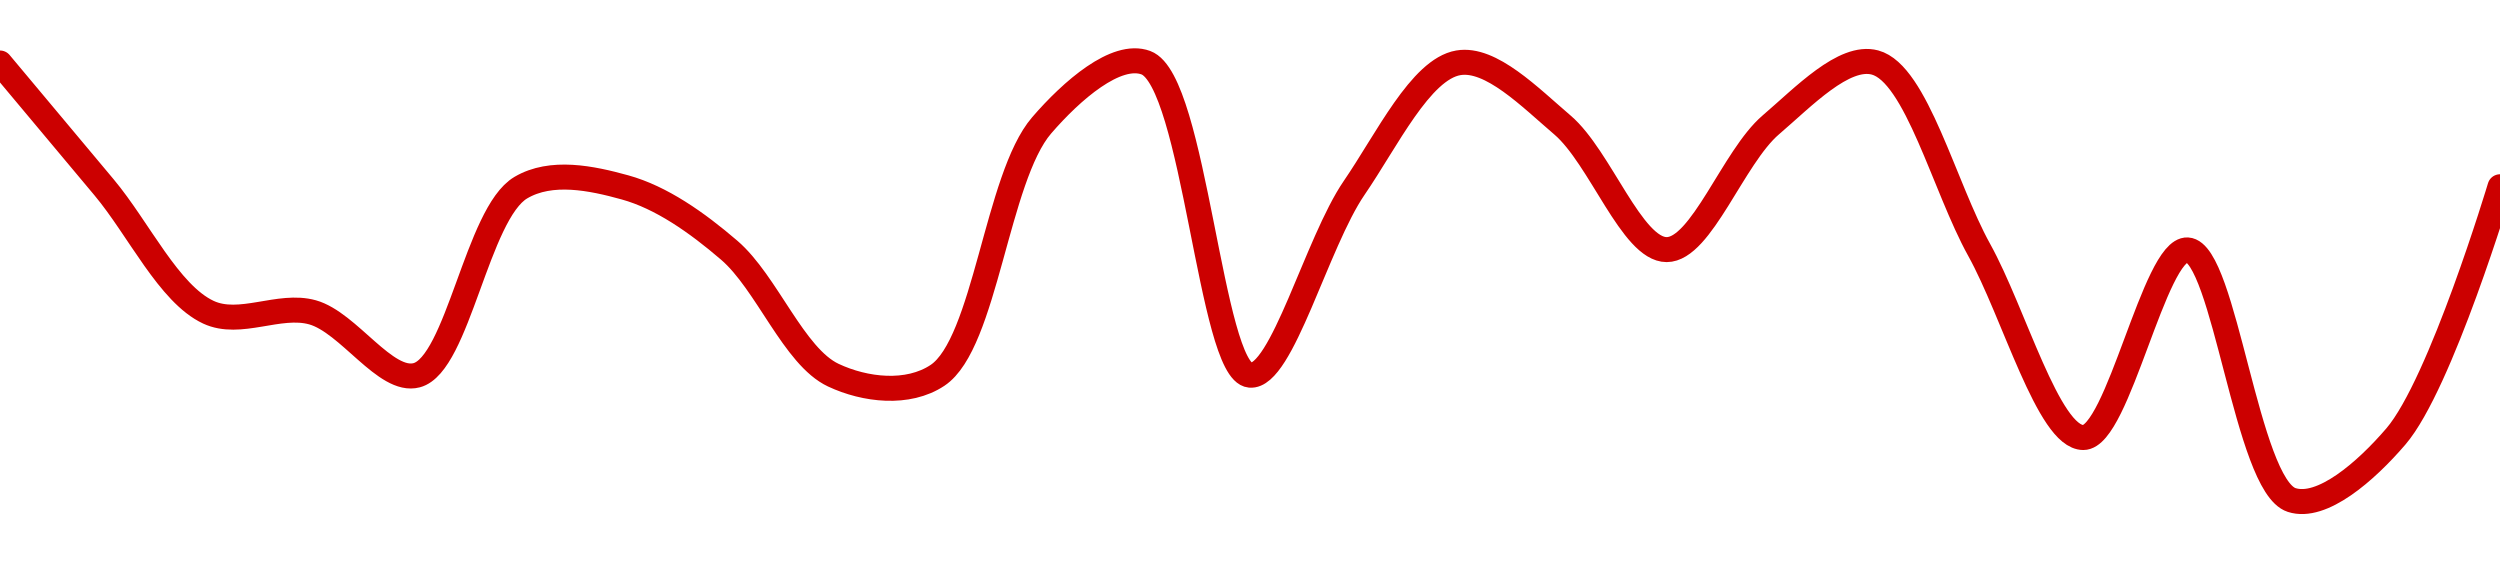 <!-- series1d: [1.17993e-7,1.16003e-7,1.14008e-7,1.14006e-7,1.13e-7,1.16e-7,1.16004e-7,1.15e-7,1.13001e-7,1.12998e-7,1.16996e-7,1.17998e-7,1.13001e-7,1.15996e-7,1.17996e-7,1.17001e-7,1.15009e-7,1.17004e-7,1.18001e-7,1.15005e-7,1.12004e-7,1.15004e-7,1.11005e-7,1.1202e-7,1.16014e-7] -->

<svg width="200" height="45" viewBox="0 0 200 45" xmlns="http://www.w3.org/2000/svg">
  <defs>
    <linearGradient id="grad-area" x1="0" y1="0" x2="0" y2="1">
      <stop offset="0%" stop-color="rgba(255,82,82,.2)" />
      <stop offset="100%" stop-color="rgba(0,0,0,0)" />
    </linearGradient>
  </defs>

  <path d="M0,5.04C0,5.04,5.557,11.674,8.333,14.996C11.112,18.32,13.505,23.495,16.667,24.976C19.198,26.162,22.322,24.239,25,24.986C27.894,25.795,30.85,30.681,33.333,30.019C36.631,29.141,38.176,17.071,41.667,15.011C44.099,13.575,47.322,14.249,50,14.991C52.894,15.792,55.73,17.779,58.333,20.014C61.345,22.598,63.503,28.529,66.667,30.014C69.198,31.203,72.626,31.609,75,30.029C78.828,27.482,79.736,14.196,83.333,10.028C85.743,7.235,89.301,4.141,91.667,5.015C95.561,6.453,96.854,29.721,100,30.014C102.538,30.251,105.337,19.401,108.333,15.031C110.945,11.222,113.653,5.539,116.667,5.025C119.269,4.581,122.397,7.782,125,10.003C128.011,12.573,130.556,19.97,133.333,19.969C136.112,19.968,138.655,12.562,141.667,9.988C144.27,7.763,147.517,4.334,150,5C153.299,5.885,155.556,14.99,158.333,19.989C161.112,24.991,163.889,35.002,166.667,35.002C169.444,35.002,172.366,19.846,175,19.994C177.959,20.16,179.741,38.832,183.333,40C185.744,40.784,189.256,37.731,191.667,34.922C195.258,30.738,200,14.941,200,14.941"
        fill="none"
        stroke="#CC0000"
        stroke-width="2"
        stroke-linejoin="round"
        stroke-linecap="round"
        />
</svg>